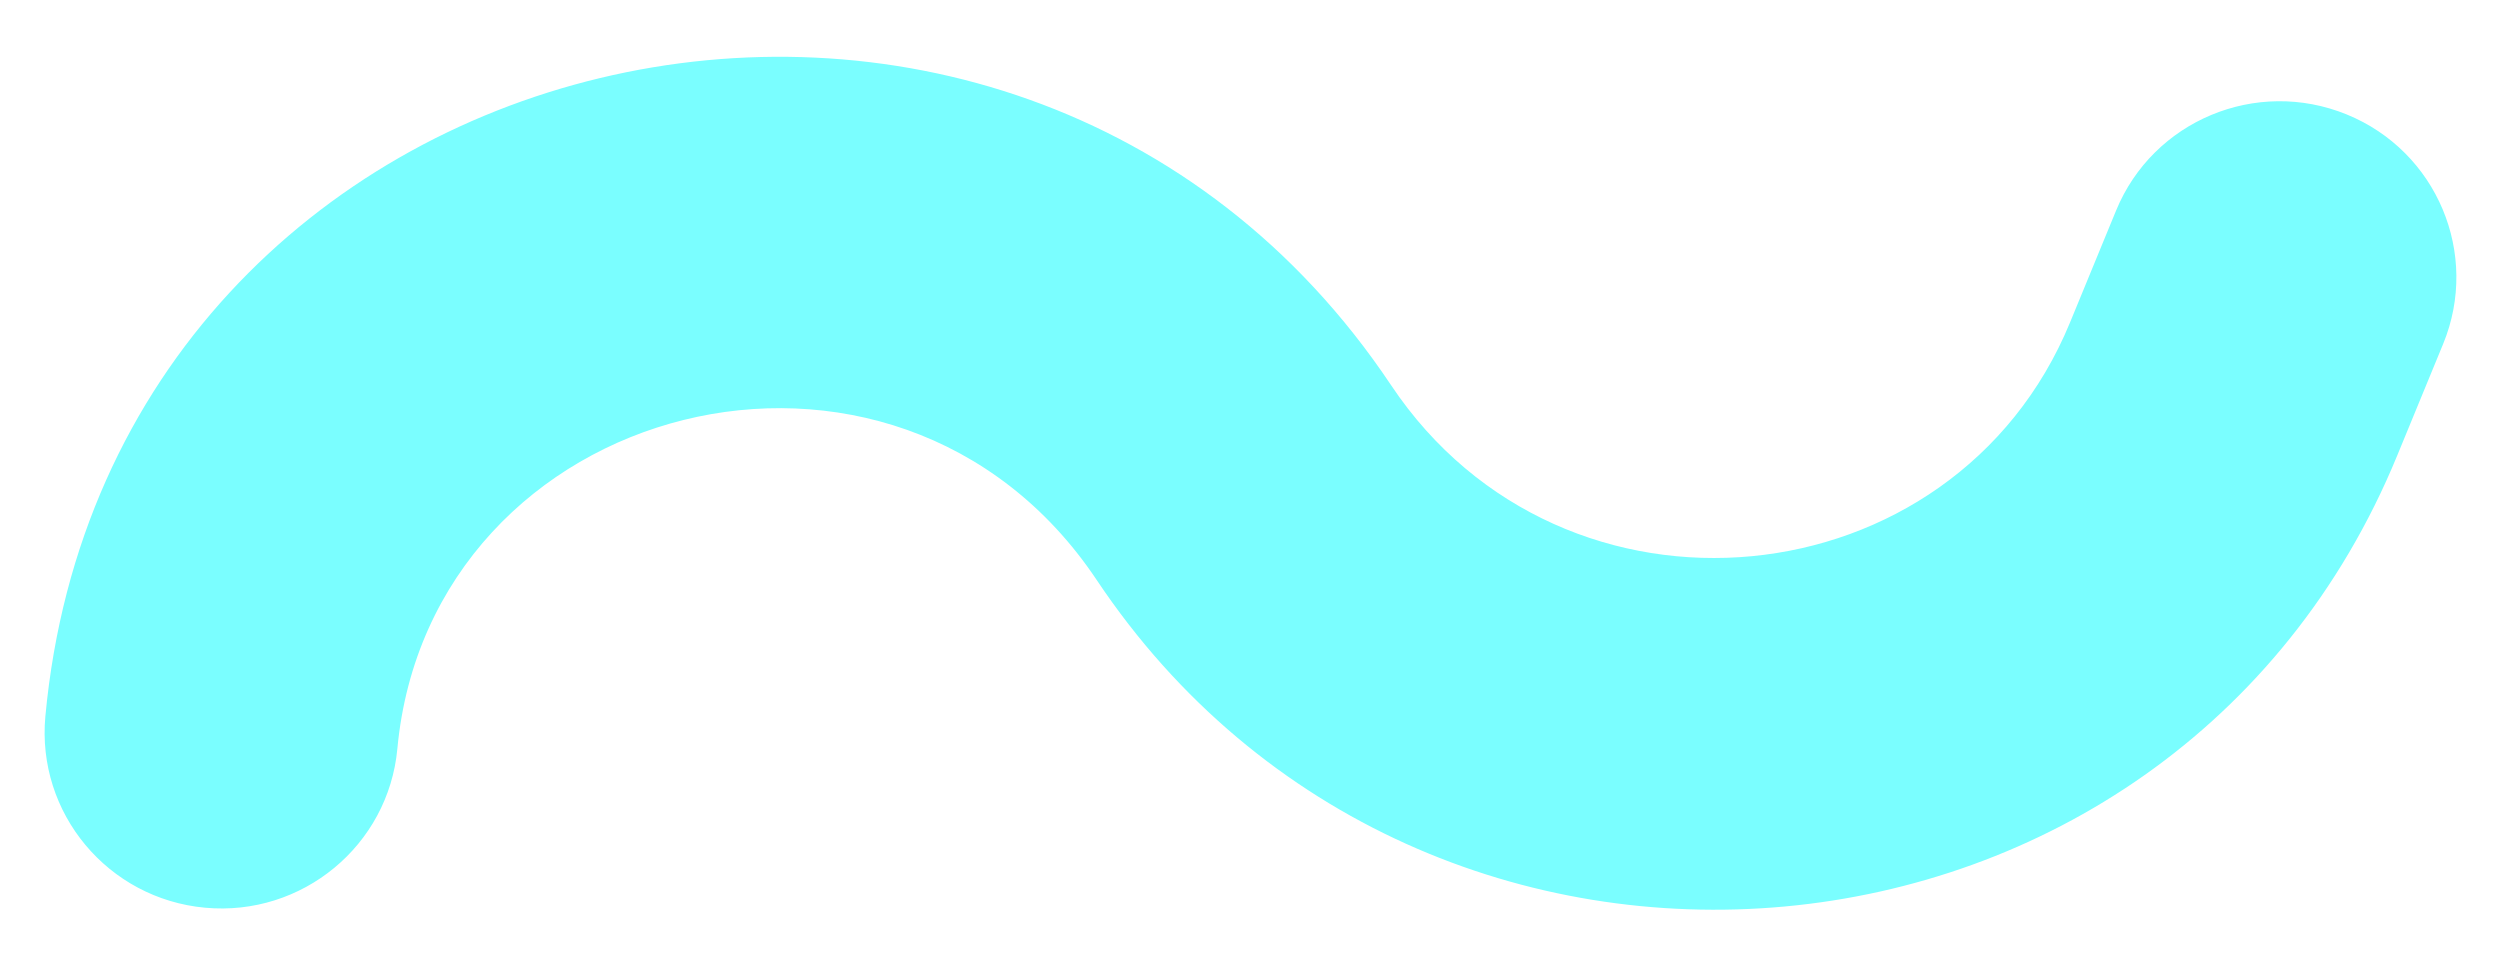 <svg width="34" height="13" viewBox="0 0 34 13" fill="none" xmlns="http://www.w3.org/2000/svg">
<path fill-rule="evenodd" clip-rule="evenodd" d="M28.153 4.384C26.578 8.215 21.263 8.749 18.919 5.239C13.749 -2.499 1.493 0.338 0.617 9.742C0.495 11.058 1.467 12.223 2.789 12.345C4.11 12.467 5.281 11.499 5.404 10.184C5.847 5.423 12.173 3.783 14.916 7.889C19.354 14.531 29.536 13.649 32.601 6.198L33.227 4.677C33.73 3.454 33.142 2.056 31.914 1.556C30.685 1.055 29.282 1.64 28.779 2.863L28.153 4.384Z" fill="#7AFEFF"/>
</svg>
